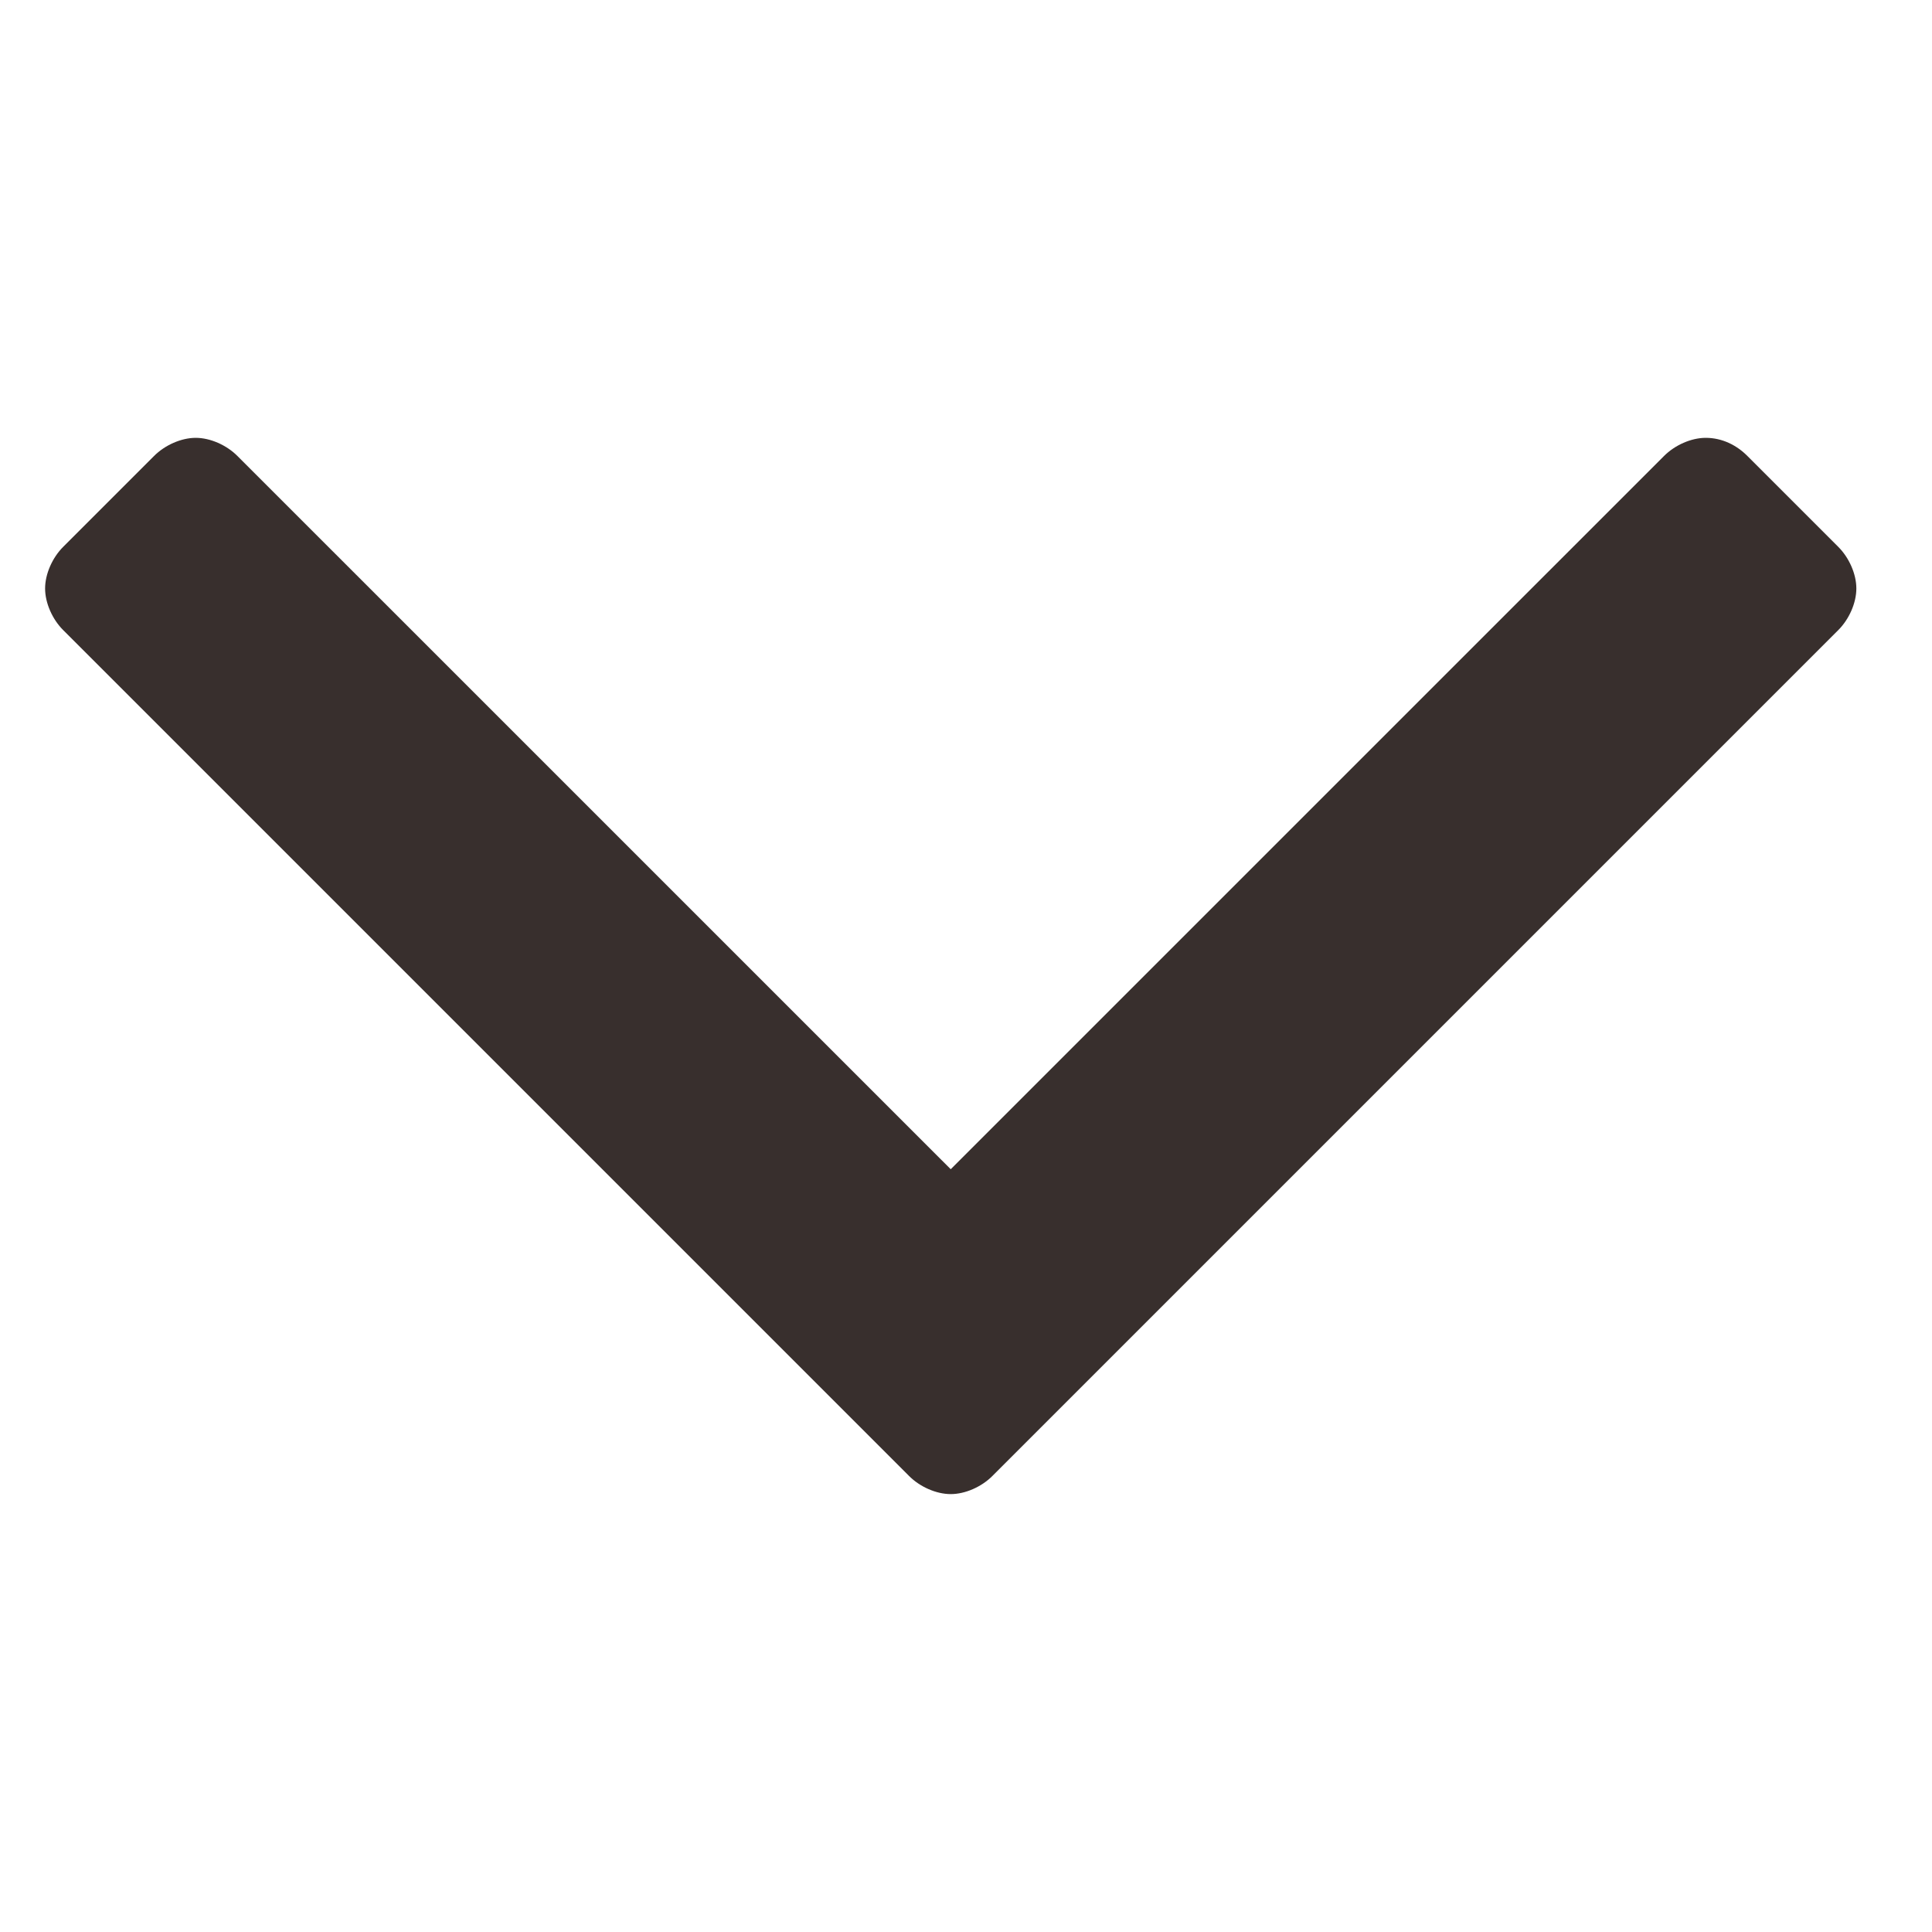 <?xml version="1.0" encoding="UTF-8"?>
<svg width="32px" height="32px" viewBox="0 0 32 32" version="1.1" xmlns="http://www.w3.org/2000/svg" xmlns:xlink="http://www.w3.org/1999/xlink">
    <!-- Generator: Sketch 58 (84663) - https://sketch.com -->
    <title>Icons/carat down</title>
    <desc>Created with Sketch.</desc>
    <g id="Icons/carat-down" stroke="none" stroke-width="1" fill="none" fill-rule="evenodd">
        <path d="M24.495,3.495 C24.495,3.224 24.375,2.984 24.194,2.804 L22.691,1.301 C22.511,1.12 22.24,1 22,1 C21.76,1 21.489,1.12 21.309,1.301 L7.301,15.309 C7.12,15.489 7,15.76 7,16 C7,16.24 7.12,16.511 7.301,16.691 L21.309,30.699 C21.489,30.88 21.76,31 22,31 C22.24,31 22.511,30.88 22.691,30.699 L24.194,29.196 C24.375,29.016 24.495,28.745 24.495,28.505 C24.495,28.265 24.375,27.994 24.194,27.814 L12.381,16 L24.194,4.186 C24.375,4.006 24.495,3.735 24.495,3.495 Z" id="angle-left---FontAwesome" fill="#382f2d" transform="translate(15.747, 16) scale(1, -1) rotate(90) translate(-15.747, -16) "></path>
    </g>
</svg>